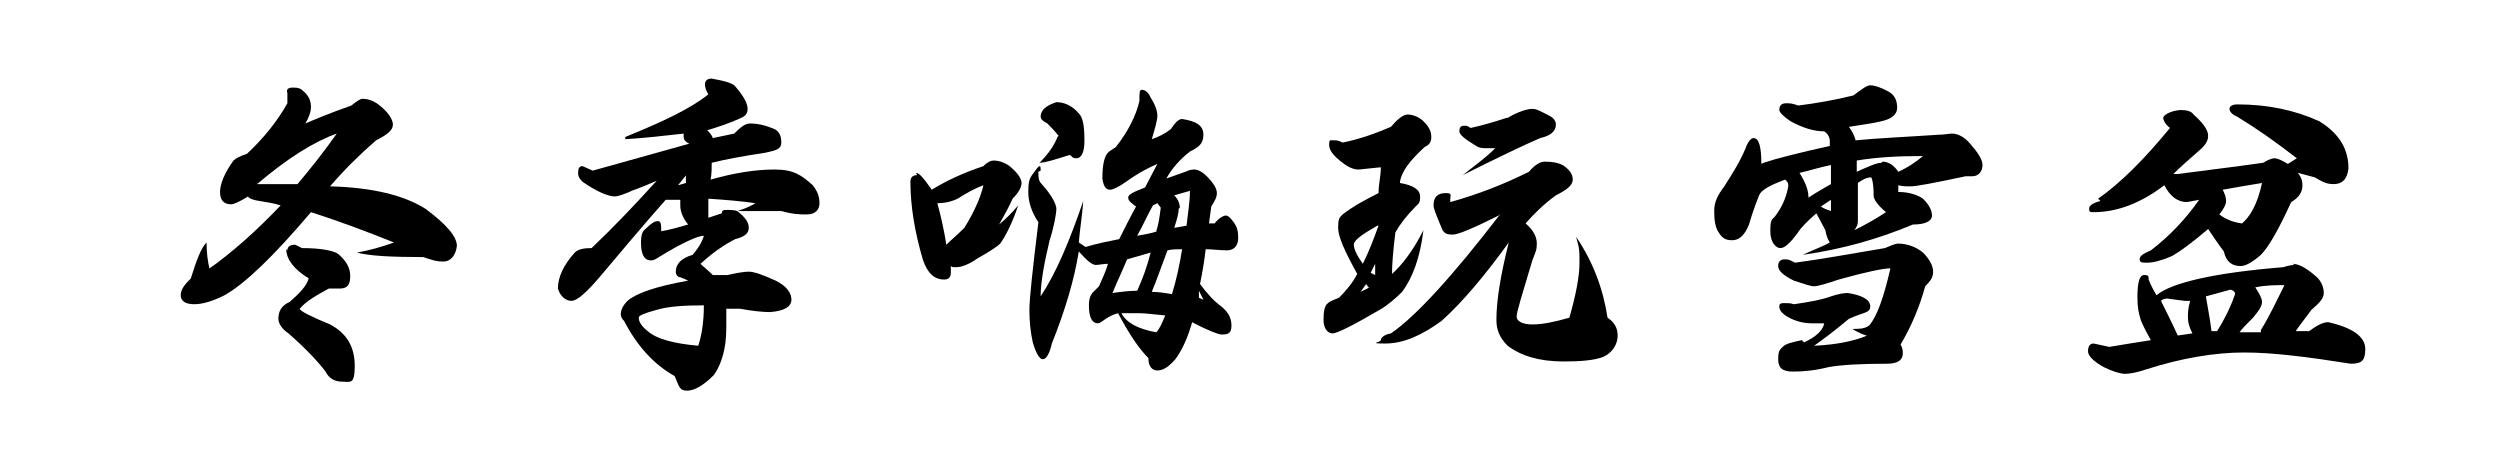 <?xml version="1.0" encoding="UTF-8"?>
<svg id="_圖層_1" data-name="圖層_1" xmlns="http://www.w3.org/2000/svg" version="1.1" viewBox="0 0 222.7 40">
  <!-- Generator: Adobe Illustrator 30.0.0, SVG Export Plug-In . SVG Version: 2.1.1 Build 123)  -->
  <path d="M18.4,24.1c2.3-1.6,4.5-3.6,6.6-5.8-.6-.2-1.3-.3-1.9-.4-.7-.1-1-.3-1-.4-.8.5-1.3.7-1.5.7-.7,0-1-.4-1-1.1s.4-1.7,1.2-2.8c.2-.2.6-.4,1.2-.6,1.5-1.4,2.7-2.9,3.6-4.5v-.9c-.1-.3,0-.5.5-.5s.7.1.9.3c.5.4.7.9.7,1.4s-.2,1-.5,1.5c.7-.3,2.1-.9,4.1-1.6.5-.4.8-.6,1-.6.5,0,1,.2,1.4.5.8.6,1.3,1.3,1.3,1.8s-.5.9-1.5,1.4c-1.5,1.3-2.9,2.7-4.1,4.1,3.8.1,6.6.8,8.5,2,1.9,1.4,2.8,2.5,2.8,3.3-.1.9-.6,1.4-1.2,1.4s-.9-.1-1.8-.4c-2.8,0-4.8-.1-5.9-.4,1.1-.2,2.2-.5,3.3-.9-2.5-1-4.9-1.9-7.4-2.7-3.3,3.9-5.9,6.4-7.7,7.4-1,.5-1.9.8-2.7.8s-1.2-.3-1.2-.8.3-.9.9-1.5c.5-1.6.9-2.7,1.4-3.2,0,.9.1,1.7.3,2.5ZM24.7,16.4c.6,0,1.2,0,1.8,0,1.1-1.3,2.3-2.8,3.5-4.5-2,.7-4.4,2.2-7.1,4.5.6,0,1.2,0,1.8,0ZM25.6,22.3c0-.3.2-.5.7-.5l.6.3c1.6,0,2.7.2,3.2.5.7.6,1.1,1.2,1.1,2s-.3,1.1-.9,1.1h-1c-1.1.6-2,1.1-2.6,1.8,0,.2,1,.7,2.7,1.4,1.5.8,2.2,2,2.2,3.7s-.4,1.4-1.1,1.4-1.2-.3-1.5-.9c-.6-.8-1.7-2-3.3-3.4-.6-.4-.9-.9-.9-1.3,0-.7.3-1.2,1-1.5.9-.8,1.5-1.4,1.7-2.1-1.3-.8-2-1.7-2-2.6Z"/>
  <path d="M56.7,16.8c-1,.5-1.7.7-1.9.7-.6,0-1.6-.4-2.9-1.3-.2-.2-.4-.4-.4-.8s.1-.6.4-.6l.9.4c2.9-.8,5.7-1.6,8.6-2.4-.4-.2-.5-.4-.5-.6s0-.2,0-.3c-1.8.2-3.5.4-5.2.5v-.2c3.2-1.3,5.8-2.5,7.4-3.8-.2-.3-.3-.6-.3-.9s.2-.5.6-.5c1.1.2,1.9.4,2.1.7.7.8,1.1,1.5,1.1,2s-.3.7-.8.9c-.9.4-1.8.7-2.8,1,.2.2.4.4.5.7l1.9-.4c.6-.6,1-.9,1.4-.9.8,0,1.5.2,2.2.5.4.2.6.6.6,1.2s-.5.7-1.4.9c-2,.3-3.6.6-4.8.9,0,.5,0,1-.1,1.5,2.1-.6,4-.9,5.7-.9s2.4.5,3.4,1.4c.4.5.6,1,.6,1.6s-.4,1-1.1,1-1.2,0-2.3-.3c-1.3,0-2.6,0-3.9,0,.6-.2,1.1-.4,1.6-.7-1.4-.2-2.7-.3-4.2-.4,0,.6,0,1.1,0,1.7l1.2-.4c0-.2.1-.3.3-.3.6,0,1,0,1.2.2.6.5.9.9.9,1.4s-.4.8-1.2,1c-1,.5-2,1.2-3.1,2.2.3.3.7.6,1.1,1h1.3c.9-.2,1.5-.3,1.9-.3.5,0,1.3.3,2.4.8,1,.5,1.4,1.1,1.4,1.7s-.6,1-1.9,1.1c-.7,0-1.6-.1-2.7-.3-.5,0-.9,0-1.2,0,0,.4,0,.9,0,1.7,0,1.8-.4,3.2-1.1,4.2-.9.9-1.7,1.4-2.4,1.4s-.7-.4-1.1-1.3c-1.8-1-3.3-2.6-4.5-4.9-.2-.2-.3-.4-.3-.6,0-.4.2-.8.6-1.2.8-.7,2.6-1.3,5.4-1.8-.2-.1-.4-.2-.7-.3-.2,0-.4-.2-.4-.5,0-.7.5-1.2,1.5-1.5.6-.7.9-1.3,1-1.7-.5,0-1.9.6-4,1.9-.3.2-.5.3-.7.3-.6,0-.9-.5-.9-1.6,0-.6.1-1,.4-1.2.5-.5.8-.7,1.1-.7s.3.3.3.9c.6-.1,1.4-.3,2.4-.6-.5-.6-.7-1.2-.7-1.7v-.5c-.4,0-.9,0-1.3,0-2.3,2.6-4.2,4.9-5.9,6.9-1.2,1.4-2,2.1-2.5,2.1s-1-.4-1.2-1.1c0-1,.5-2.1,1.5-3.2.3-.3.8-.4,1.5-.4,2-1.9,3.9-3.9,5.8-6-.7.3-1.4.6-2.2.9ZM57.7,29.5c.8.7,2.3,1.1,4.5,1.3.3-.9.5-2.1.5-3.6-1.8,0-3.2.1-4.2.4-1.1.3-1.6.5-1.6.7,0,.4.3.8.8,1.2ZM61.2,15.5l-.8,1,.7-.2v-.8Z"/>
  <path d="M123,14.9c-1.1.1-1.8.2-2,.2-.4,0-.9-.2-1.4-.6-.8-.6-1.2-1.1-1.2-1.6s.1-.4.4-.4.4,0,.8.2c1.5-.3,2.9-.8,4.3-1.4.6-.7,1.1-1.1,1.5-1.1s1,.2,1.4.6c.5.5.7.9.7,1.4s-.2.7-.6.9c-1.3,1.2-2.1,2.2-2.2,3.2,1.2.2,1.8.6,1.8,1.2s-.1.6-.4.9c-.8.8-1.4,1.6-1.8,2.3-.2,1.6-.3,2.9-.3,3.7.9-.8,1.9-2.1,2.8-3.9-.3,2.5-1,4.3-1.9,5.5-.6.6-1.3,1.2-2,1.6-2.4,1.4-3.8,2.1-4.2,2.1s-.8-.4-.8-1.2.1-1.3.4-1.5c.2-.2.6-.3,1-.5.6-.6,1.2-1.3,1.6-2.1-1.1-2-1.7-3.3-1.7-4.1s.1-.9.4-1.2c.9-.7,2-1.3,3.2-1.9,0-.8.2-1.5.2-2.2ZM122.7,20.1c-1.4.8-2.1,1.3-2.1,1.7s.3,1,.8,1.7c.6-1.2,1-2.3,1.4-3.4ZM121.9,25.6l-.2-.3-.5.7.8-.4ZM122.5,24.6v-1.1c0,0-.4.8-.4.8l.4.2ZM133.5,19.2c-2.2,1.1-3.6,1.7-4.1,1.7s-.7-.1-.9-.4c-.5-1.2-.8-1.9-.8-2.2,0-.8.4-1.1,1.1-1.1s.3.3.4.8c2.5-.7,4.8-1.6,7-2.7.5-.6,1-.9,1.4-.9.7,0,1.2.1,1.6.3.6.4.9.8.9,1.3s-.5.9-1.5,1.4c-1.1.8-2,1.7-2.7,2.5.7.6,1,1.2,1,1.8s-.1.7-.4,1.5c-.9,3-1.4,4.6-1.4,5s.5.7,1.4.7,1.9-.2,3.3-.6c.6-2.1.9-3.7.9-4.9s0-1.2-.3-2.3c1.5,2.2,2.4,4.6,2.8,7.2.6.4.9.9.9,1.6s-.4,1.5-1.3,1.9c-.8.3-2,.4-3.5.4-2.2,0-3.8-.5-5-1.4-.7-.7-1-1.4-1-2.3,0-1.8.4-4.1,1.1-6.9-2.1,2.9-4.1,5.3-6,7-1.8,1.3-3.4,2-5,2s-.4-.1-.4-.3.3-.5.9-.6c2.2-1.5,5.5-5.1,9.8-10.7ZM134.3,10.5c1-.6,1.8-.8,2.2-.8s.7.2,1.5.6c.4.2.6.5.6.8,0,.6-.5,1-1.4,1.2-1.4.6-3.7,1.7-6.9,3.3,1-.8,2-1.5,2.9-2.4-.4,0-.6,0-.8,0-.3,0-.6,0-.9-.2-1-.6-1.5-1-1.5-1.3s.1-.5.4-.5.3,0,.6.2c.9-.2,2-.5,3.2-.9Z"/>
  <path d="M157.1,14.5c1.2-.4,3.2-.9,5.9-1.5v-.4c0-.4-.2-.7-.5-.9-.9,0-1.9-.3-3-.9-.6-.4-1-.8-1-1,0-.4.2-.6.6-.6s.5,0,1.1.2c1.6-.2,3.3-.5,4.9-.9.8-.6,1.2-.9,1.5-.9.4,0,1,.2,1.7.6.5.3.7.8.7,1.4s-.5,1-1.4,1.2c-.8.2-1.7.3-2.9.5.3.4.5.8.6,1.2,2-.2,4.5-.3,7.4-.5.5,0,.9-.1,1.2-.1.5,0,1.1.3,1.6.9.7.8,1.1,1.4,1.1,1.9s-.3,1-.9,1-.4,0-.6,0c-2.8.6-4.4.9-4.9.9s-.7,0-1.1-.1v.6c1,0,1.8.3,2.2.6.5.5.8,1,.8,1.5s-.6.8-1.7.8c-3.1,1.3-6.3,2.2-9.8,2.7.8-.4,1.7-.7,2.4-1.1-.2-.3-.3-.6-.4-1.1l-.8-1.5c-.8.7-1.4,1.3-1.7,1.8-.6.8-1.1,1.3-1.5,1.3s-.9-.5-.9-1.5.1-1,.4-1.3c.6-.8,1-1.6,1.2-2.7,0-.2,0-.4-.3-.6-1.3.5-2.1.9-2.3,1.4-.4,1-.7,1.9-.9,2.6-.4,1-.9,1.4-1.5,1.4s-.9-.2-1.2-.7c-.3-.4-.4-1.1-.4-1.9s.3-1.4.9-2.2c.7-1.1,1.4-2.2,1.9-3.4.2-.6.5-.9.7-.9.5,0,.7.8.7,2.3ZM160.7,30.5c1.1-.5,1.7-1.1,1.8-1.7-.4,0-.7,0-1.1,0-.8,0-1.5-.2-2.2-.6-.5-.3-.7-.6-.7-.9s.2-.3.5-.3.5,0,.8.1c1.4-.2,2.5-.4,3.3-.7.6-.2,1.1-.3,1.5-.3,1.3.2,2,.6,2,1.2s-.6.5-1.9,1.1c-1.3,1.1-2.4,1.9-3.1,2.4,2-.1,3.5-.4,4.7-.9-.7-.2-1.1-.5-1.3-.6.6,0,1.1,0,1.5-.3.7-.8,1.3-2.5,1.9-5.1-.6,0-2.1.3-4.6,1-1.2.4-1.9.6-2.2.6s-.9-.2-1.8-.5c-1-.5-1.4-.9-1.4-1.3s.2-.6.6-.6.5.1.9.3c2.3-.3,5-.8,8-1.3.5-.2.9-.4,1.2-.4.8,0,1.6.3,2.2.8.6.6.9,1.2.9,1.7s-.2.8-.7,1.3c-.5,1.8-1.2,3.5-2.2,5.2.2.3.2.6.2.8,0,.6-.5.9-1.4.9-2.3,0-4.1.1-5.2.3-1.2.3-2.2.4-3.2.4s-1.3-.4-1.3-1.1.1-.8.4-1.1c.3-.3.8-.4,1.7-.6ZM161.1,17.6c.6-.4,1.3-.8,2-1.2v-1.7c-1,.2-1.9.5-2.8.7.5.8.8,1.5.8,2.2ZM163.1,18.9v-1.1c-.3.2-.6.4-.9.6.3.2.6.3.9.4ZM168,18.9c-.7-.6-1.1-1.1-1.1-1.5s0-1.1-.2-1.6c-.4,0-.8.2-1.2.5,0,1.5,0,2.6,0,3.4,0,.3-.1.5-.3.8,1-.5,1.9-1,2.8-1.6ZM167.7,14.4c.5,0,1,.3,1.4.9.9-.4,1.6-.9,2.2-1.4-2.2,0-4.1.1-5.9.4v1c1.1-.5,1.8-.8,2.2-.8Z"/>
  <path d="M186.9,17.7c2-1.4,4.1-3.5,6.4-6.3-.4-.3-.6-.7-.6-.9s.5-.6,1.5-.7c.6,0,1,.1,1.2.4.9.8,1.3,1.4,1.3,1.9s-.3.9-.9,1.4c-.8.7-1.6,1.4-2.2,2h.4c2.2-.3,4.8-.6,7.6-1,.5-.3.8-.4,1-.4.3,0,.7.2,1.2.5l.8-.5c-1.8-1.4-3.5-2.6-5.3-3.7-.5-.2-.7-.5-.7-.7s.2-.4.7-.4c2.7,0,5.1.5,7.3,1.5,1.8,1.1,2.6,2.5,2.6,4.2-.1,1-.6,1.4-1.3,1.4s-1-.2-1.7-.6l-1.5-.4c.3.4.4.7.4,1.1,0,.6-.3,1.1-1,1.5-1.1,2.4-2,4-2.7,4.7-.8.7-1.4,1-1.8,1-.8,0-1.3-.4-1.5-1.3-.6-.8-1-1.4-1.4-2-1.4,1.2-2.5,2-3.2,2.4-.9.4-1.7.6-2.2.6s-.7,0-.7-.3.3-.5,1-.8c1.7-1.3,3.1-2.8,4.3-4.5-.6.1-1,.2-1.1.2-.8,0-1.5-.5-2-1.5-2.1,1.6-4.2,2.4-6.3,2.4-.3,0-.4,0-.4-.3s.3-.5,1-.7ZM204.2,23.5c.6,0,1.3.4,2.2,1.2.4.4.6.9.6,1.4s-.4.9-1.1,1.5c-.5.7-1,1.3-1.4,1.9h1.2c.8-.6,1.3-.8,1.7-.8,2.2.5,3.3,1.3,3.3,2.4s-.4,1.3-1.3,1.3c-3.8-.6-6.9-1-9.5-1s-5.6.5-8.7,1.5c-.9.3-1.5.4-1.9.4s-1.1-.2-1.9-.6c-.9-.5-1.4-1-1.4-1.4,0-.5.2-.7.5-.7l1.4.3c1.2-.2,2.4-.4,3.7-.6-.5-.9-.8-1.5-.9-1.8-.2-.6-.3-1.2-.3-2,0-1.4.2-2,.6-2s.4.1.4.4c.2.5.4.9.7,1.4,1.3-1.1,5.1-2,11.3-2.5.3-.1.7-.2,1-.2ZM193.9,29.9l1.4-.2c-.3-.6-.4-1-.4-1.4s0-.8.2-1.5c-.2,0-.4,0-.5,0-.9-.1-1.4-.2-1.5-.2-.2,0-.4,0-.6.2.5,1,1,2,1.5,3.1ZM197,29.5h.5c.8-1.3,1.3-2.4,1.6-3.3,0-.2-.1-.3-.4-.4-.7.2-1.5.4-2.2.6.2,1.2.4,2.2.5,3.1ZM199.6,20c.8-.6,1.5-1.8,1.9-3.7-1.2.2-2.4.4-3.5.6.2.4.3.7.3,1s-.2.7-.6,1.2c.5.4,1.2.7,2,.8ZM201.4,29.4c.8-1.3,1.4-2.6,2.1-4-.8,0-1.7,0-2.6.2.4.6.6,1,.6,1.3,0,.4-.3.8-.8,1.4-.6.6-1,1-1.2,1.3h1.9Z"/>
  <g>
    <path d="M81.6,15.4c.3,0,.7.5,1.4,1.5,1.3-.8,2.8-1.5,4.6-2.1.4-.4.7-.5.9-.5.4,0,.8.1,1.3.4.8.6,1.2,1.2,1.2,1.6s-.3.9-.8,1.4c-.3.7-.7,1.4-1.2,2.3.6-.5,1.2-1.1,1.7-1.7-.5,1.5-1.1,2.7-1.6,3.4-.2.2-.9.7-2,1.3-.7.5-1.4.8-1.9.8s-.3,0-.5-.1v.6c0,.4-.2.6-.6.6-.9,0-1.5-.6-1.9-1.8-.7-2.4-1.1-4.7-1.1-6.9,0-.4.2-.6.6-.6ZM84.3,21.8c.4-.4,1-.9,1.6-1.5,1-1.6,1.5-2.9,1.7-3.8-.8.3-1.5.7-2.3,1.2-.4.2-1,.4-1.8.4.3,1.1.6,2.4.8,3.7Z"/>
    <path d="M92.5,15.3c0,.5,0,.8.3,1.1.9,1,1.3,1.8,1.3,2.2s-.2,1.6-.6,2.8c-.5,2.1-.8,3.8-.8,5,1.4-2.1,2.6-5,3.8-8.5-.1,1.3-.3,2.5-.4,3.7l.6.4c1-.3,2-.5,3-.7.5-1,1-2,1.5-2.9-.4-.3-.7-.5-.7-.8s.5-.5,1.5-.9l1.1-2.1c-.7.3-1.7.8-2.8,1.6-.7.5-1.2.7-1.4.7-.4,0-.6-.3-.7-1,0-1.3.2-2.1.6-2.4l.6-.4c1.1-1.4,1.8-2.8,2.1-4.1,0-.7,0-1,.2-1,.3,0,.6.2.8.7.4.6.6,1.2.6,1.6s-.2,1.1-.5,2.1c.6-.2,1.2-.5,1.7-.9.4-.6.7-.9,1-.9,1.3.2,1.9.6,1.9,1.4s-.4,1.1-1.2,1.5c-.9.7-1.6,1.5-2.1,2.4l1.7-.6c.4-.2.7-.2.8-.2.3,0,.7.2,1.1.6.6.6.9,1.1.9,1.5s-.2.7-.5,1.2l-.2,1.5h.5c.4-.5.8-.7,1-.7s.4.2.7.6c.3.4.4.8.4,1.4s-.3,1.1-1,1.1c-.7,0-1.3-.1-1.9-.1-.1,1-.3,2.1-.5,3.1.6.8,1.2,1.5,1.9,2,.6.5.9,1,.9,1.7s-.3.8-.9.8c-.2,0-1.1-.3-2.6-1.1-.4,1.4-.9,2.5-1.5,3.3-.6.7-1.1,1-1.6,1s-.8-.4-.8-1.1c-.8-.8-1.7-2.1-2.7-4-.4.1-.8.3-1.1.5-.3.2-.5.4-.7.4-.5,0-.8-.5-.8-1.6,0-.5.1-.9.4-1.2l.5-.5c.3-.7.6-1.3.8-2-.4,0-.8.1-1.1.1s-.8-.4-1.5-1.2c-.4,2.5-1.2,5.2-2.4,8.2-.2.9-.5,1.4-.8,1.4s-.6-.5-.9-1.5c-.2-.9-.3-1.9-.3-2.9s.3-3.7.8-7.8c-.6-.9-.9-1.8-.9-2.7s.1-1.2.4-1.6c.3-.4.5-.7.6-.7s.1.1.1.4ZM94.3,12.1c-.4-.5-.7-.8-1-1.1-.4-.2-.6-.4-.6-.6,0-.6.5-1,1.4-1.3.7,0,1.4.3,2,1,.4.4.5,1.2.5,2.5,0,1-.3,1.5-.7,1.5s-.3-.1-.6-.3c-1.3.4-2.2.7-2.7.7.7-.7,1.3-1.5,1.6-2.3ZM101.3,25.9c.5-1.1.9-2.2,1.2-3.4-.7.2-1.4.4-2.1.6-.4,1-.9,2-1.3,3,.7-.1,1.5-.2,2.2-.2ZM101.5,27.9c-.4,0-.9,0-1.6,0,.4.8,1.4,1.4,3.1,1.7.3-.3.5-.8.8-1.5-1.1-.1-1.8-.2-2.3-.2ZM103,20.6c.2-.6.3-1.3.4-2.1l-.3-.4-.4.2c-.5.9-.9,1.8-1.4,2.7.6-.1,1.2-.2,1.8-.4ZM104.4,26.2c.4-1.3.7-2.7.9-4-.4,0-.9,0-1.3.1-.5,1.3-.9,2.5-1.4,3.7.6,0,1.2.1,1.8.2ZM105,18.6c0,.3-.1.8-.4,1.7l1.1-.2c.1-1,.3-2.1.3-3.1l-.7.2-.7.2c.3.3.5.7.5,1.1ZM106.8,25.9v.6c-.1,0,.4.2.4.2l-.4-.8Z"/>
  </g>
</svg>
